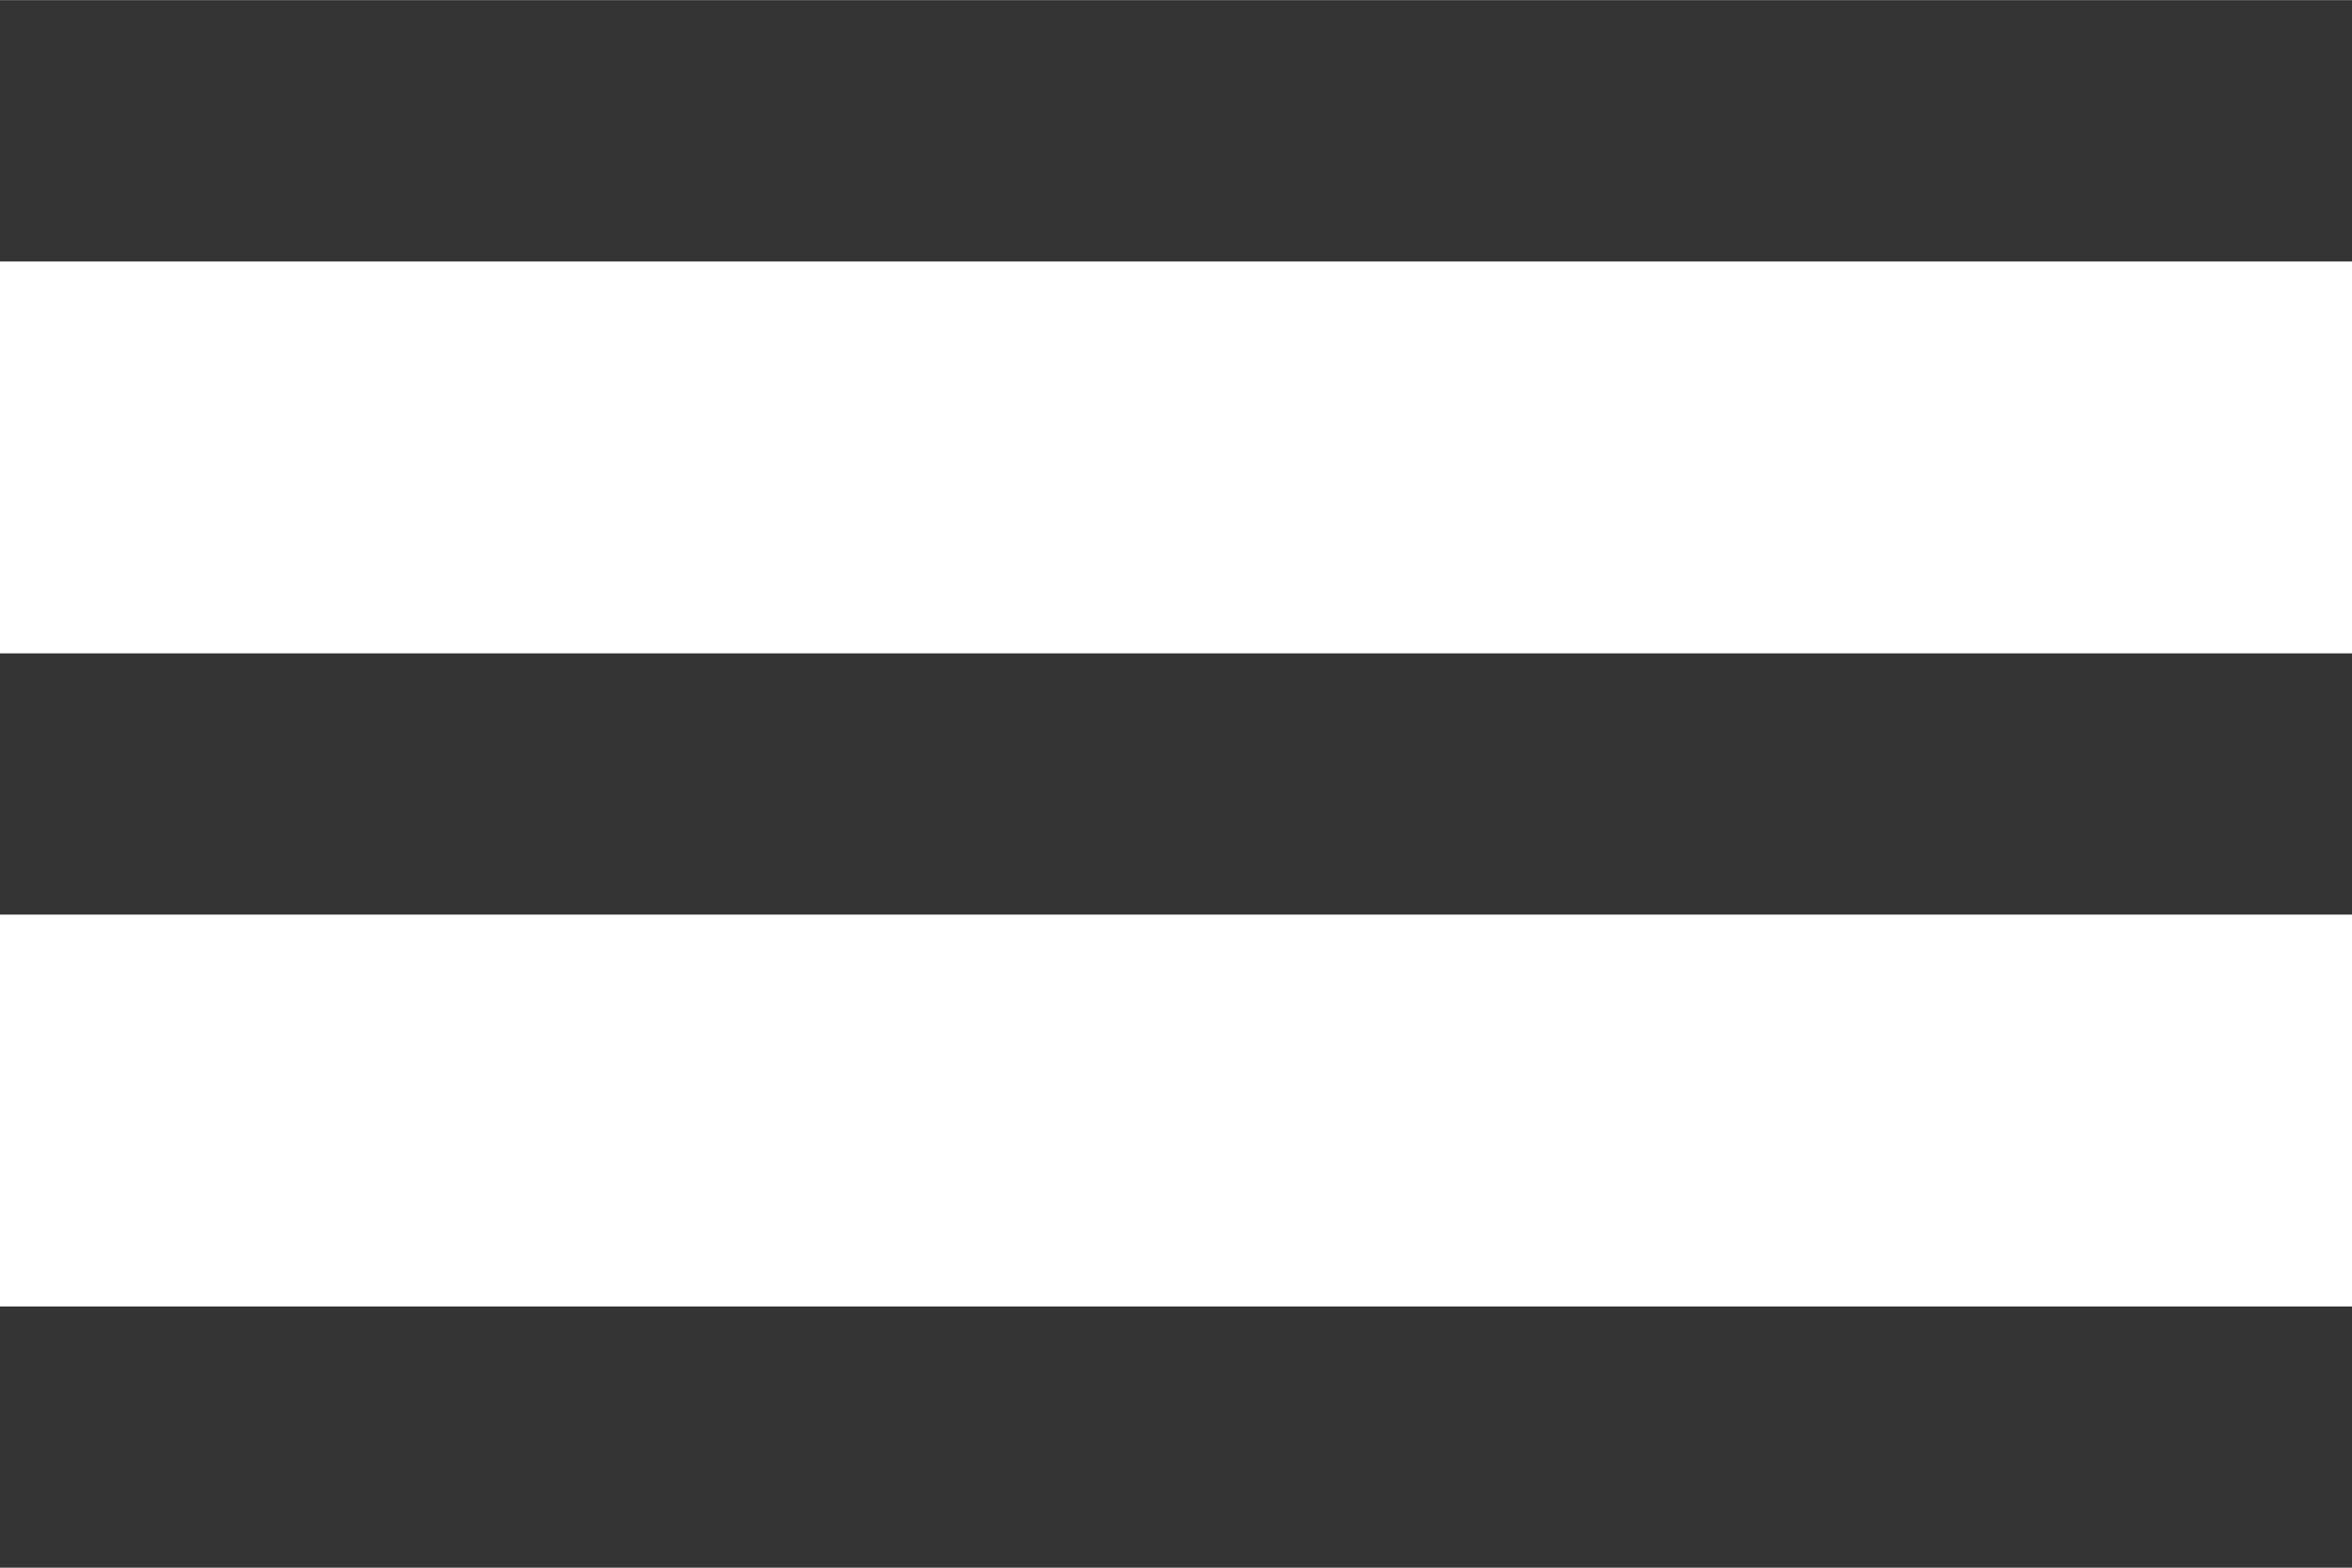 <svg width="18" height="12" viewBox="0 0 18 12" fill="none" xmlns="http://www.w3.org/2000/svg">
<path d="M0 12.001H18V10.001H0V12.001ZM0 7.001H18V5.001H0V7.001ZM0 0.001V2.001H18V0.001H0Z" fill="#343434"/>
</svg>
